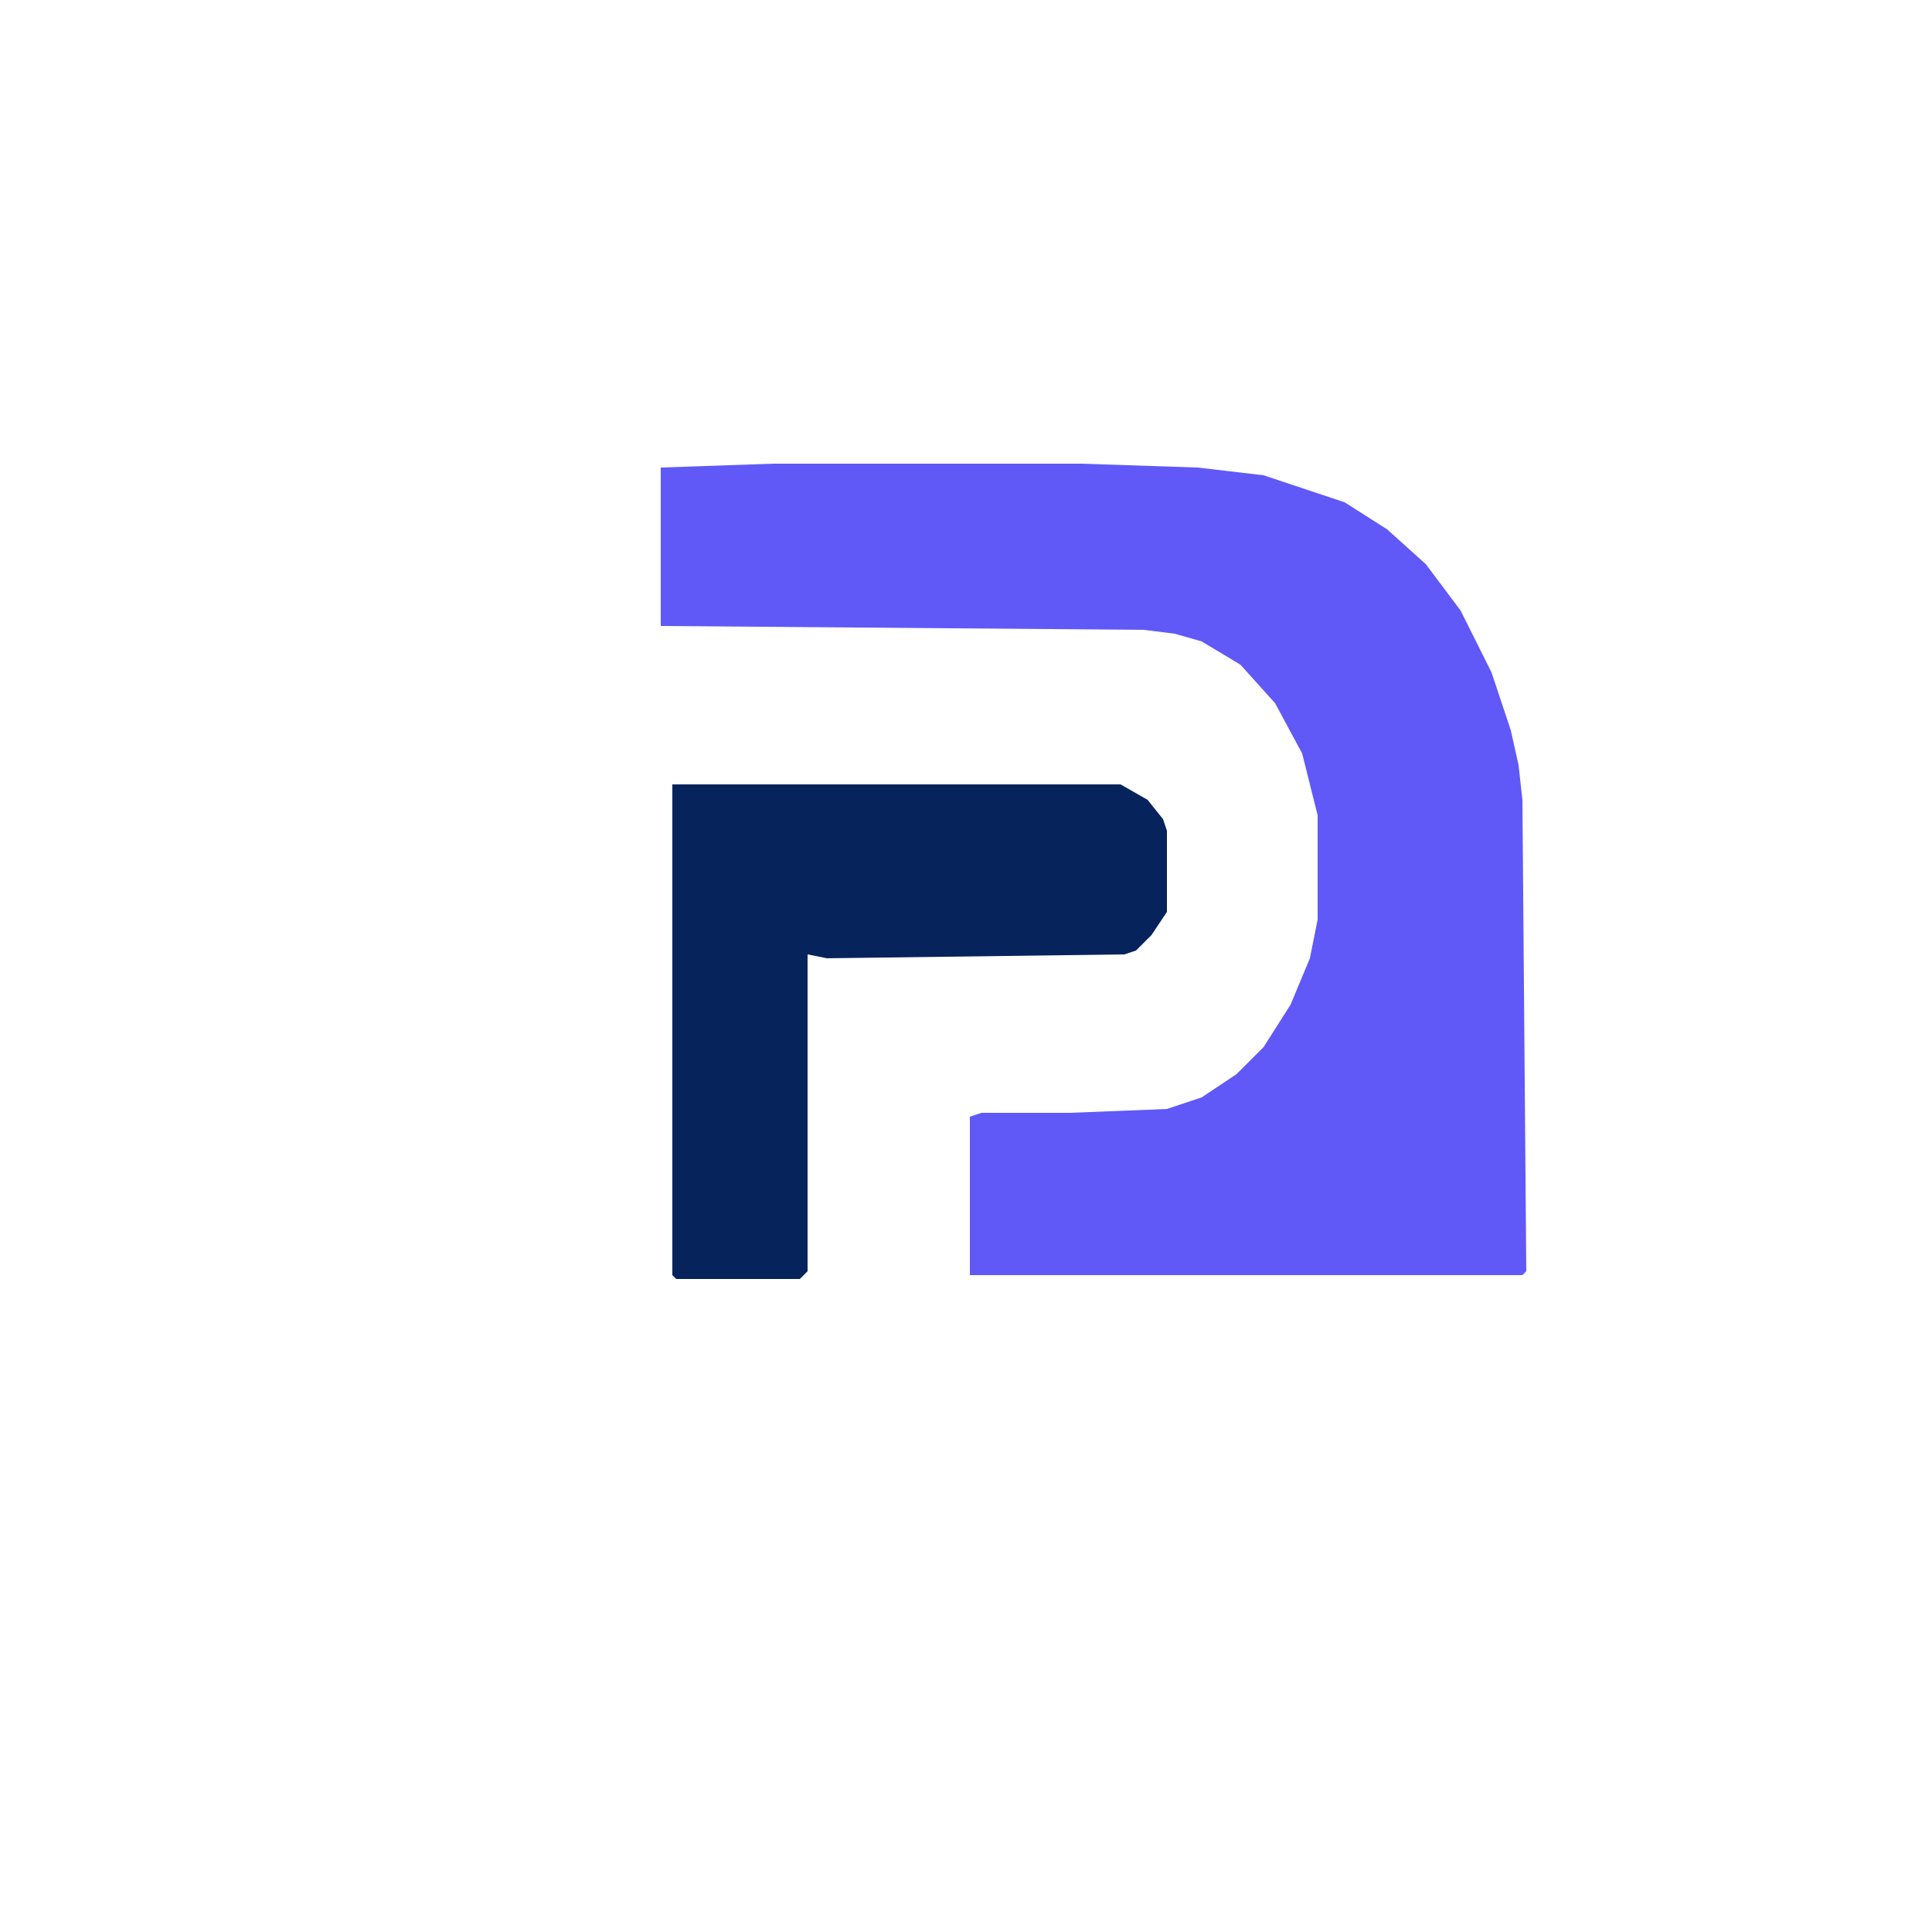 <?xml version="1.0" encoding="UTF-8"?>
<svg version="1.1" viewBox="0 0 500 500" width="40" height="40" xmlns="http://www.w3.org/2000/svg">
  <path transform="translate(200,120)" d="m0 0h80l30 1 17 2 21 7 11 7 10 9 9 12 8 16 5 15 2 9 1 9 1 122-1 1h-143v-41l3-1h23l25-1 9-3 9-6 7-7 7-11 5-12 2-10v-27l-4-16-7-13-9-10-10-6-7-2-8-1-125-1v-41z" fill="#6059f7"/>
  <path transform="translate(174,203)" d="m0 0h116l7 4 4 5 1 3v21l-4 6-4 4-3 1-77 1-5-1v82l-2 2h-32l-1-1z" fill="#06235c"/>
</svg>
